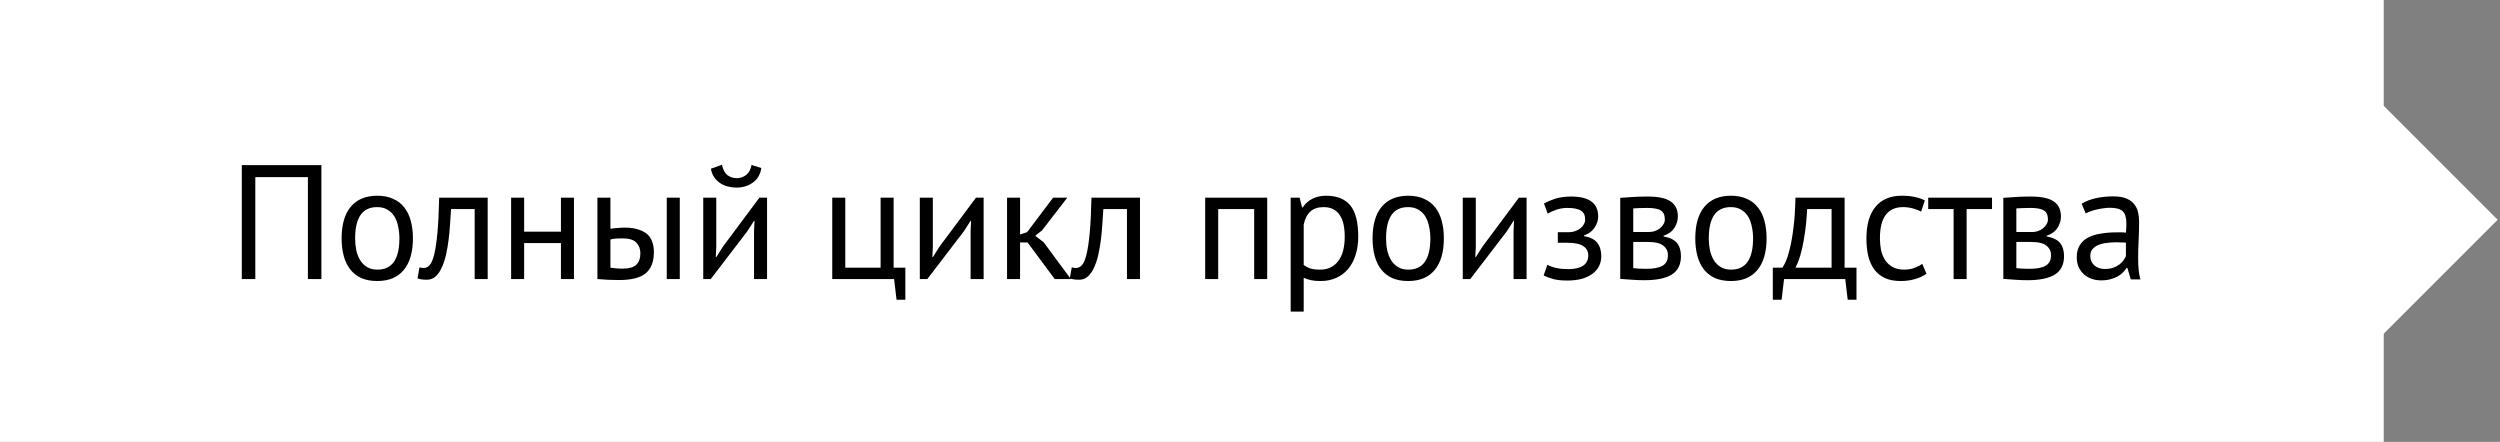 <?xml version="1.0" encoding="UTF-8"?> <svg xmlns="http://www.w3.org/2000/svg" width="215" height="38" viewBox="0 0 215 38" fill="none"><rect x="0" y="0" width="215" height="38" fill="#808080" stroke="none"/> <rect width="205" height="38" fill="#FEFFFE"></rect> <rect x="204.899" y="9" width="14" height="14" transform="rotate(45 204.899 9)" fill="#FEFFFE"></rect> <path d="M26.479 15.236H21.957V24H20.795V14.2H27.641V24H26.479V15.236ZM29.379 20.5C29.379 19.315 29.641 18.409 30.163 17.784C30.695 17.149 31.456 16.832 32.445 16.832C32.968 16.832 33.421 16.921 33.803 17.098C34.195 17.266 34.517 17.513 34.769 17.84C35.021 18.157 35.208 18.545 35.329 19.002C35.451 19.45 35.511 19.949 35.511 20.5C35.511 21.685 35.245 22.595 34.713 23.23C34.191 23.855 33.435 24.168 32.445 24.168C31.923 24.168 31.465 24.084 31.073 23.916C30.691 23.739 30.373 23.491 30.121 23.174C29.869 22.847 29.683 22.46 29.561 22.012C29.44 21.555 29.379 21.051 29.379 20.5ZM30.541 20.5C30.541 20.855 30.574 21.195 30.639 21.522C30.714 21.849 30.826 22.133 30.975 22.376C31.125 22.619 31.321 22.815 31.563 22.964C31.806 23.113 32.1 23.188 32.445 23.188C33.715 23.197 34.349 22.301 34.349 20.5C34.349 20.136 34.312 19.791 34.237 19.464C34.172 19.137 34.065 18.853 33.915 18.61C33.766 18.367 33.57 18.176 33.327 18.036C33.085 17.887 32.791 17.812 32.445 17.812C31.176 17.803 30.541 18.699 30.541 20.5ZM40.821 17.98H38.791C38.763 18.372 38.735 18.797 38.707 19.254C38.679 19.702 38.637 20.155 38.581 20.612C38.525 21.06 38.45 21.494 38.357 21.914C38.264 22.325 38.142 22.689 37.993 23.006C37.853 23.323 37.676 23.58 37.461 23.776C37.256 23.963 37.008 24.056 36.719 24.056C36.542 24.056 36.388 24.047 36.257 24.028C36.126 24.009 36.01 23.977 35.907 23.93L36.075 22.992C36.187 23.029 36.308 23.048 36.439 23.048C36.626 23.048 36.794 22.969 36.943 22.81C37.092 22.651 37.223 22.353 37.335 21.914C37.447 21.466 37.54 20.85 37.615 20.066C37.69 19.282 37.741 18.26 37.769 17H41.941V24H40.821V17.98ZM48.24 20.906H45.076V24H43.956V17H45.076V19.926H48.24V17H49.36V24H48.24V20.906ZM52.497 23.02C52.842 23.076 53.173 23.104 53.491 23.104C54.079 23.104 54.489 22.992 54.723 22.768C54.956 22.535 55.073 22.208 55.073 21.788C55.073 21.415 54.956 21.107 54.723 20.864C54.499 20.621 54.102 20.5 53.533 20.5C53.374 20.5 53.201 20.505 53.015 20.514C52.828 20.523 52.655 20.551 52.497 20.598V23.02ZM52.497 19.674C52.721 19.637 52.935 19.613 53.141 19.604C53.346 19.585 53.542 19.576 53.729 19.576C54.205 19.576 54.601 19.632 54.919 19.744C55.245 19.847 55.507 19.991 55.703 20.178C55.899 20.365 56.034 20.589 56.109 20.85C56.193 21.102 56.235 21.373 56.235 21.662C56.235 22.511 55.997 23.127 55.521 23.51C55.054 23.893 54.293 24.084 53.239 24.084C52.641 24.084 52.021 24.056 51.377 24V17H52.497V19.674ZM57.341 17H58.461V24H57.341V17ZM64.847 19.856L64.889 18.988H64.847L64.273 19.884L61.123 24H60.479V17H61.599V21.27L61.557 22.096H61.613L62.159 21.228L65.309 17H65.967V24H64.847V19.856ZM62.089 14.172C62.182 14.601 62.341 14.9 62.565 15.068C62.798 15.236 63.064 15.32 63.363 15.32C63.661 15.32 63.928 15.231 64.161 15.054C64.394 14.877 64.553 14.587 64.637 14.186L65.477 14.452C65.393 14.993 65.15 15.409 64.749 15.698C64.357 15.987 63.886 16.132 63.335 16.132C63.083 16.132 62.831 16.099 62.579 16.034C62.336 15.969 62.117 15.871 61.921 15.74C61.725 15.609 61.557 15.441 61.417 15.236C61.277 15.031 61.184 14.788 61.137 14.508L62.089 14.172ZM77.86 25.778H77.104L76.894 24H71.574V17H72.694V23.02H75.732V17H76.852V23.02H77.86V25.778ZM83.472 19.856L83.514 18.988H83.472L82.898 19.884L79.748 24H79.104V17H80.224V21.27L80.182 22.096H80.238L80.784 21.228L83.934 17H84.592V24H83.472V19.856ZM88.37 20.85H87.726V24H86.606V17H87.726V20.164L88.328 19.968L90.568 17H91.786L89.616 19.814L89.028 20.276L89.756 20.836L92.094 24H90.708L88.37 20.85ZM96.918 17.98H94.888C94.86 18.372 94.832 18.797 94.804 19.254C94.776 19.702 94.734 20.155 94.678 20.612C94.622 21.06 94.547 21.494 94.454 21.914C94.361 22.325 94.239 22.689 94.09 23.006C93.95 23.323 93.773 23.58 93.558 23.776C93.353 23.963 93.105 24.056 92.816 24.056C92.639 24.056 92.485 24.047 92.354 24.028C92.223 24.009 92.107 23.977 92.004 23.93L92.172 22.992C92.284 23.029 92.405 23.048 92.536 23.048C92.723 23.048 92.891 22.969 93.04 22.81C93.189 22.651 93.32 22.353 93.432 21.914C93.544 21.466 93.637 20.85 93.712 20.066C93.787 19.282 93.838 18.26 93.866 17H98.038V24H96.918V17.98ZM107.859 17.98H104.765V24H103.645V17H108.979V24H107.859V17.98ZM110.998 17H111.768L111.978 17.84H112.034C112.248 17.513 112.524 17.266 112.86 17.098C113.205 16.921 113.597 16.832 114.036 16.832C114.969 16.832 115.664 17.107 116.122 17.658C116.579 18.209 116.808 19.109 116.808 20.36C116.808 20.948 116.728 21.48 116.57 21.956C116.42 22.423 116.206 22.819 115.926 23.146C115.646 23.473 115.305 23.725 114.904 23.902C114.512 24.079 114.073 24.168 113.588 24.168C113.242 24.168 112.967 24.145 112.762 24.098C112.566 24.061 112.351 23.991 112.118 23.888V26.8H110.998V17ZM113.826 17.812C113.35 17.812 112.972 17.938 112.692 18.19C112.421 18.433 112.23 18.806 112.118 19.31V22.782C112.286 22.913 112.477 23.015 112.692 23.09C112.906 23.155 113.191 23.188 113.546 23.188C114.19 23.188 114.698 22.95 115.072 22.474C115.454 21.989 115.646 21.279 115.646 20.346C115.646 19.963 115.613 19.618 115.548 19.31C115.482 18.993 115.375 18.727 115.226 18.512C115.086 18.288 114.899 18.115 114.666 17.994C114.442 17.873 114.162 17.812 113.826 17.812ZM118.04 20.5C118.04 19.315 118.301 18.409 118.824 17.784C119.356 17.149 120.116 16.832 121.106 16.832C121.628 16.832 122.081 16.921 122.464 17.098C122.856 17.266 123.178 17.513 123.43 17.84C123.682 18.157 123.868 18.545 123.99 19.002C124.111 19.45 124.172 19.949 124.172 20.5C124.172 21.685 123.906 22.595 123.374 23.23C122.851 23.855 122.095 24.168 121.106 24.168C120.583 24.168 120.126 24.084 119.734 23.916C119.351 23.739 119.034 23.491 118.782 23.174C118.53 22.847 118.343 22.46 118.222 22.012C118.1 21.555 118.04 21.051 118.04 20.5ZM119.202 20.5C119.202 20.855 119.234 21.195 119.3 21.522C119.374 21.849 119.486 22.133 119.636 22.376C119.785 22.619 119.981 22.815 120.224 22.964C120.466 23.113 120.76 23.188 121.106 23.188C122.375 23.197 123.01 22.301 123.01 20.5C123.01 20.136 122.972 19.791 122.898 19.464C122.832 19.137 122.725 18.853 122.576 18.61C122.426 18.367 122.23 18.176 121.988 18.036C121.745 17.887 121.451 17.812 121.106 17.812C119.836 17.803 119.202 18.699 119.202 20.5ZM130.166 19.856L130.208 18.988H130.166L129.592 19.884L126.442 24H125.798V17H126.918V21.27L126.876 22.096H126.932L127.478 21.228L130.628 17H131.286V24H130.166V19.856ZM133.972 20.878V19.968H134.952C135.12 19.968 135.284 19.94 135.442 19.884C135.61 19.828 135.76 19.753 135.89 19.66C136.021 19.557 136.124 19.441 136.198 19.31C136.282 19.17 136.324 19.025 136.324 18.876C136.324 18.512 136.198 18.255 135.946 18.106C135.694 17.957 135.316 17.882 134.812 17.882C134.448 17.882 134.112 17.938 133.804 18.05C133.506 18.162 133.272 18.269 133.104 18.372L132.782 17.504C133.062 17.345 133.389 17.205 133.762 17.084C134.145 16.963 134.598 16.902 135.12 16.902C136.67 16.902 137.444 17.476 137.444 18.624C137.444 18.951 137.337 19.273 137.122 19.59C136.917 19.898 136.618 20.117 136.226 20.248V20.304C136.777 20.407 137.16 20.603 137.374 20.892C137.598 21.181 137.71 21.564 137.71 22.04C137.71 22.339 137.65 22.614 137.528 22.866C137.407 23.118 137.225 23.337 136.982 23.524C136.74 23.711 136.432 23.86 136.058 23.972C135.694 24.075 135.27 24.126 134.784 24.126C134.308 24.126 133.912 24.084 133.594 24C133.286 23.916 133.006 23.813 132.754 23.692L133.076 22.768C133.291 22.889 133.548 22.983 133.846 23.048C134.154 23.113 134.486 23.146 134.84 23.146C135.41 23.146 135.844 23.048 136.142 22.852C136.441 22.656 136.59 22.357 136.59 21.956C136.59 21.62 136.45 21.359 136.17 21.172C135.89 20.976 135.428 20.878 134.784 20.878H133.972ZM139.34 17.014C139.667 16.995 140.007 16.972 140.362 16.944C140.726 16.916 141.174 16.902 141.706 16.902C142.63 16.902 143.293 17.047 143.694 17.336C144.095 17.616 144.296 18.045 144.296 18.624C144.296 18.951 144.198 19.273 144.002 19.59C143.815 19.898 143.503 20.127 143.064 20.276V20.332C143.615 20.435 144.002 20.626 144.226 20.906C144.45 21.186 144.562 21.559 144.562 22.026C144.562 22.754 144.301 23.281 143.778 23.608C143.255 23.935 142.471 24.098 141.426 24.098C141.034 24.098 140.67 24.084 140.334 24.056C139.998 24.037 139.667 24.014 139.34 23.986V17.014ZM140.46 23.062C140.637 23.081 140.81 23.095 140.978 23.104C141.155 23.113 141.361 23.118 141.594 23.118C142.219 23.118 142.681 23.029 142.98 22.852C143.288 22.675 143.442 22.371 143.442 21.942C143.442 21.606 143.311 21.335 143.05 21.13C142.798 20.915 142.345 20.808 141.692 20.808H140.46V23.062ZM141.832 19.954C142 19.954 142.163 19.926 142.322 19.87C142.481 19.814 142.621 19.739 142.742 19.646C142.873 19.543 142.975 19.427 143.05 19.296C143.134 19.165 143.176 19.025 143.176 18.876C143.176 18.503 143.064 18.246 142.84 18.106C142.616 17.957 142.224 17.882 141.664 17.882C141.365 17.882 141.127 17.887 140.95 17.896C140.782 17.905 140.619 17.915 140.46 17.924V19.954H141.832ZM145.794 20.5C145.794 19.315 146.056 18.409 146.578 17.784C147.11 17.149 147.871 16.832 148.86 16.832C149.383 16.832 149.836 16.921 150.218 17.098C150.61 17.266 150.932 17.513 151.184 17.84C151.436 18.157 151.623 18.545 151.744 19.002C151.866 19.45 151.926 19.949 151.926 20.5C151.926 21.685 151.66 22.595 151.128 23.23C150.606 23.855 149.85 24.168 148.86 24.168C148.338 24.168 147.88 24.084 147.488 23.916C147.106 23.739 146.788 23.491 146.536 23.174C146.284 22.847 146.098 22.46 145.976 22.012C145.855 21.555 145.794 21.051 145.794 20.5ZM146.956 20.5C146.956 20.855 146.989 21.195 147.054 21.522C147.129 21.849 147.241 22.133 147.39 22.376C147.54 22.619 147.736 22.815 147.978 22.964C148.221 23.113 148.515 23.188 148.86 23.188C150.13 23.197 150.764 22.301 150.764 20.5C150.764 20.136 150.727 19.791 150.652 19.464C150.587 19.137 150.48 18.853 150.33 18.61C150.181 18.367 149.985 18.176 149.742 18.036C149.5 17.887 149.206 17.812 148.86 17.812C147.591 17.803 146.956 18.699 146.956 20.5ZM159.658 25.778H158.902L158.692 24H153.428L153.218 25.778H152.462V23.02H153.288C153.363 22.917 153.461 22.735 153.582 22.474C153.703 22.203 153.82 21.83 153.932 21.354C154.053 20.869 154.156 20.271 154.24 19.562C154.333 18.843 154.389 17.989 154.408 17H158.636V23.02H159.658V25.778ZM157.516 23.02V17.98H155.416C155.397 18.372 155.365 18.801 155.318 19.268C155.271 19.725 155.206 20.187 155.122 20.654C155.047 21.111 154.949 21.545 154.828 21.956C154.707 22.367 154.567 22.721 154.408 23.02H157.516ZM165.678 23.538C165.398 23.743 165.067 23.897 164.684 24C164.302 24.112 163.9 24.168 163.48 24.168C162.939 24.168 162.482 24.084 162.108 23.916C161.735 23.739 161.427 23.491 161.184 23.174C160.951 22.847 160.778 22.46 160.666 22.012C160.564 21.555 160.512 21.051 160.512 20.5C160.512 19.315 160.774 18.409 161.296 17.784C161.819 17.149 162.57 16.832 163.55 16.832C163.998 16.832 164.376 16.869 164.684 16.944C165.002 17.009 165.286 17.107 165.538 17.238L165.216 18.204C165.002 18.083 164.764 17.989 164.502 17.924C164.241 17.849 163.961 17.812 163.662 17.812C162.337 17.812 161.674 18.708 161.674 20.5C161.674 20.855 161.707 21.195 161.772 21.522C161.847 21.839 161.964 22.124 162.122 22.376C162.29 22.619 162.505 22.815 162.766 22.964C163.037 23.113 163.368 23.188 163.76 23.188C164.096 23.188 164.395 23.137 164.656 23.034C164.927 22.931 165.146 22.815 165.314 22.684L165.678 23.538ZM171.314 17.98H169.13V24H168.01V17.98H165.826V17H171.314V17.98ZM172.286 17.014C172.613 16.995 172.954 16.972 173.308 16.944C173.672 16.916 174.12 16.902 174.652 16.902C175.576 16.902 176.239 17.047 176.64 17.336C177.042 17.616 177.242 18.045 177.242 18.624C177.242 18.951 177.144 19.273 176.948 19.59C176.762 19.898 176.449 20.127 176.01 20.276V20.332C176.561 20.435 176.948 20.626 177.172 20.906C177.396 21.186 177.508 21.559 177.508 22.026C177.508 22.754 177.247 23.281 176.724 23.608C176.202 23.935 175.418 24.098 174.372 24.098C173.98 24.098 173.616 24.084 173.28 24.056C172.944 24.037 172.613 24.014 172.286 23.986V17.014ZM173.406 23.062C173.584 23.081 173.756 23.095 173.924 23.104C174.102 23.113 174.307 23.118 174.54 23.118C175.166 23.118 175.628 23.029 175.926 22.852C176.234 22.675 176.388 22.371 176.388 21.942C176.388 21.606 176.258 21.335 175.996 21.13C175.744 20.915 175.292 20.808 174.638 20.808H173.406V23.062ZM174.778 19.954C174.946 19.954 175.11 19.926 175.268 19.87C175.427 19.814 175.567 19.739 175.688 19.646C175.819 19.543 175.922 19.427 175.996 19.296C176.08 19.165 176.122 19.025 176.122 18.876C176.122 18.503 176.01 18.246 175.786 18.106C175.562 17.957 175.17 17.882 174.61 17.882C174.312 17.882 174.074 17.887 173.896 17.896C173.728 17.905 173.565 17.915 173.406 17.924V19.954H174.778ZM179.021 17.518C179.375 17.303 179.786 17.145 180.253 17.042C180.729 16.939 181.223 16.888 181.737 16.888C182.222 16.888 182.609 16.953 182.899 17.084C183.197 17.215 183.421 17.387 183.571 17.602C183.729 17.807 183.832 18.036 183.879 18.288C183.935 18.54 183.963 18.792 183.963 19.044C183.963 19.604 183.949 20.15 183.921 20.682C183.893 21.214 183.879 21.718 183.879 22.194C183.879 22.539 183.893 22.866 183.921 23.174C183.949 23.482 184 23.767 184.075 24.028H183.249L182.955 23.048H182.885C182.801 23.179 182.693 23.309 182.563 23.44C182.441 23.561 182.292 23.673 182.115 23.776C181.937 23.869 181.732 23.949 181.499 24.014C181.265 24.079 180.999 24.112 180.701 24.112C180.402 24.112 180.122 24.065 179.861 23.972C179.609 23.879 179.389 23.748 179.203 23.58C179.016 23.403 178.867 23.193 178.755 22.95C178.652 22.707 178.601 22.432 178.601 22.124C178.601 21.713 178.685 21.373 178.853 21.102C179.021 20.822 179.254 20.603 179.553 20.444C179.861 20.276 180.225 20.159 180.645 20.094C181.074 20.019 181.545 19.982 182.059 19.982C182.189 19.982 182.315 19.982 182.437 19.982C182.567 19.982 182.698 19.991 182.829 20.01C182.857 19.73 182.871 19.478 182.871 19.254C182.871 18.741 182.768 18.381 182.563 18.176C182.357 17.971 181.984 17.868 181.443 17.868C181.284 17.868 181.111 17.882 180.925 17.91C180.747 17.929 180.561 17.961 180.365 18.008C180.178 18.045 179.996 18.097 179.819 18.162C179.651 18.218 179.501 18.283 179.371 18.358L179.021 17.518ZM181.009 23.132C181.27 23.132 181.503 23.099 181.709 23.034C181.914 22.959 182.091 22.871 182.241 22.768C182.39 22.656 182.511 22.535 182.605 22.404C182.707 22.273 182.782 22.147 182.829 22.026V20.864C182.698 20.855 182.563 20.85 182.423 20.85C182.292 20.841 182.161 20.836 182.031 20.836C181.741 20.836 181.457 20.855 181.177 20.892C180.906 20.92 180.663 20.981 180.449 21.074C180.243 21.158 180.075 21.279 179.945 21.438C179.823 21.587 179.763 21.779 179.763 22.012C179.763 22.339 179.879 22.609 180.113 22.824C180.346 23.029 180.645 23.132 181.009 23.132Z" fill="black"></path> </svg> 